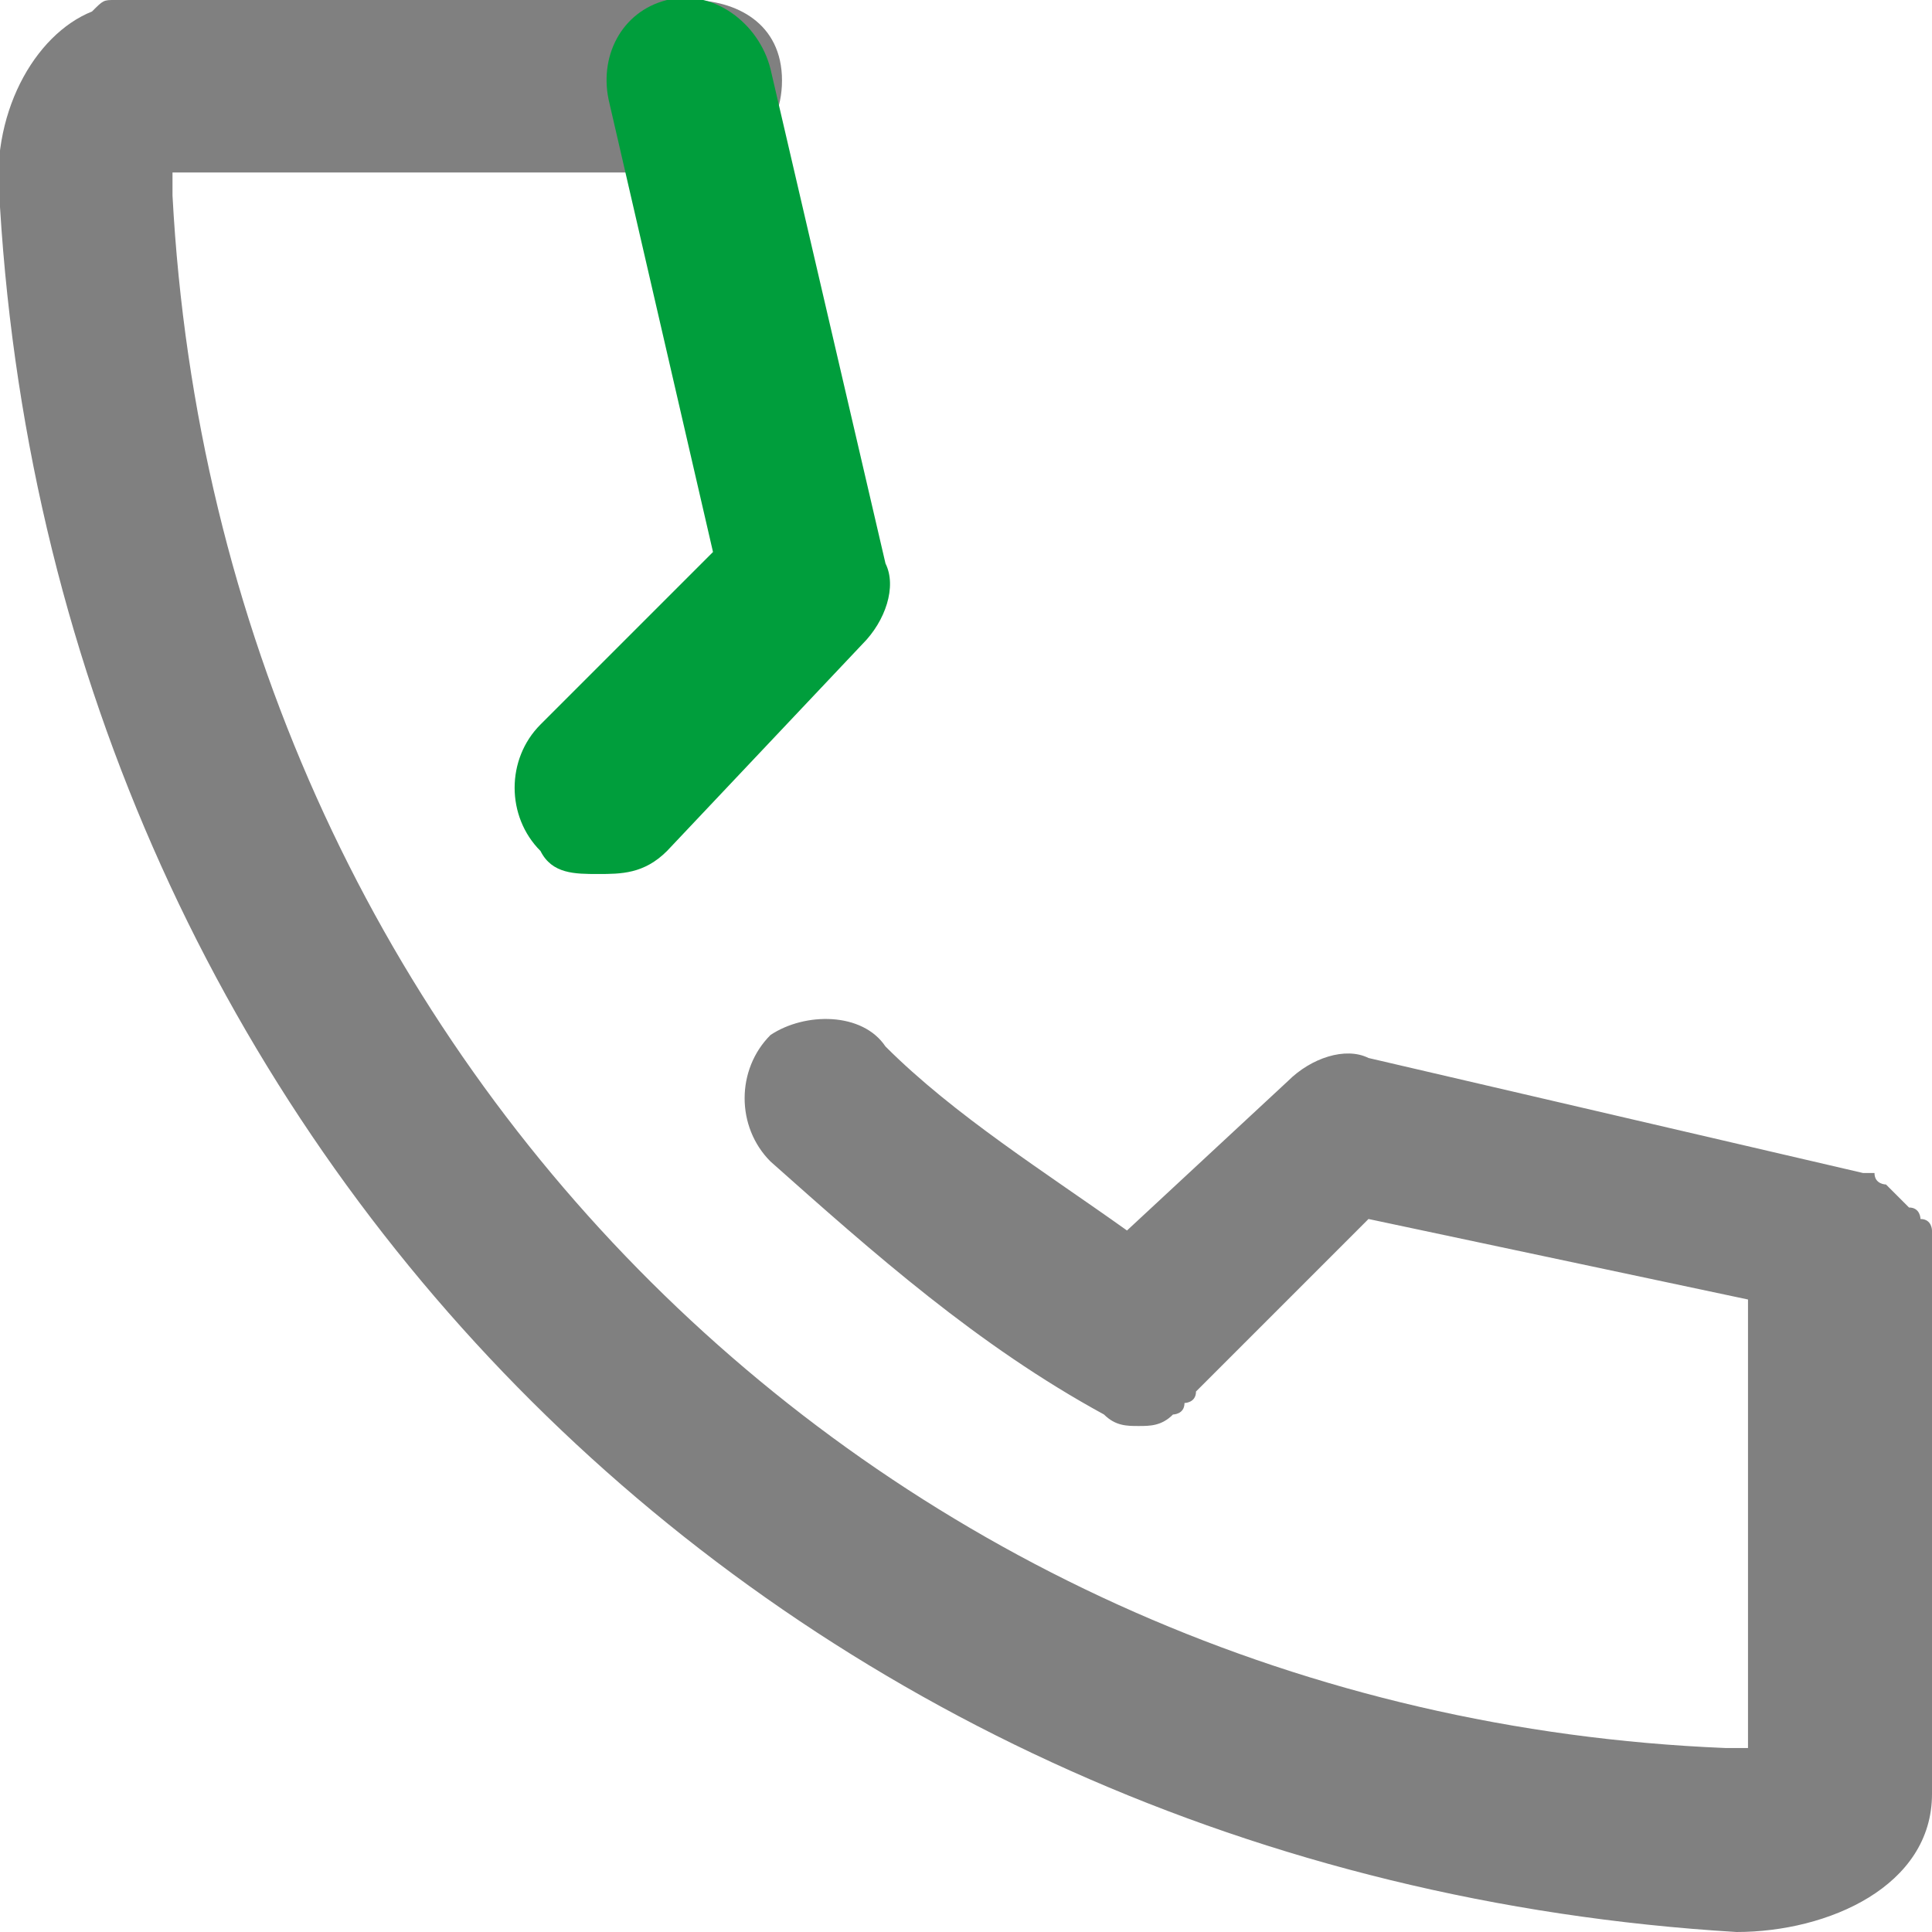 <?xml version="1.0" encoding="utf-8"?>
<!-- Generator: Adobe Illustrator 24.3.0, SVG Export Plug-In . SVG Version: 6.00 Build 0)  -->
<svg version="1.1" id="レイヤー_1" xmlns="http://www.w3.org/2000/svg" xmlns:xlink="http://www.w3.org/1999/xlink" x="0px"
	 y="0px" viewBox="0 0 16.8 16.8" style="enable-background:new 0 0 16.8 16.8;" xml:space="preserve">
<style type="text/css">
	.ドロップシャドウ{fill:none;}
	.光彩_x0020_外側_x0020_5_x0020_pt{fill:none;}
	.青のネオン{fill:none;stroke:#8AACDA;stroke-width:7;stroke-linecap:round;stroke-linejoin:round;}
	.クロムハイライト{fill:url(#SVGID_1_);stroke:#FFFFFF;stroke-width:0.363;stroke-miterlimit:1;}
	.ジャイブ_GS{fill:#FFDD00;}
	.Alyssa_GS{fill:#A6D0E4;}
	.st0{fill:#808080;}
	.st1{fill:#009E3C;}
</style>
<linearGradient id="SVGID_1_" gradientUnits="userSpaceOnUse" x1="8.412" y1="0" x2="8.412" y2="-1">
	<stop  offset="0" style="stop-color:#656565"/>
	<stop  offset="0.618" style="stop-color:#1B1B1B"/>
	<stop  offset="0.629" style="stop-color:#545454"/>
	<stop  offset="0.983" style="stop-color:#3E3E3E"/>
</linearGradient>
<g>
	<path class="st0" d="M16.8,10.8c0-0.1,0-0.1,0-0.1c0,0,0-0.1-0.1-0.1c0,0,0-0.1-0.1-0.1c0,0-0.1-0.1-0.1-0.1c0,0-0.1-0.1-0.1-0.1
		c0,0-0.1,0-0.1-0.1c0,0,0,0-0.1,0l-4.3-1c-0.2-0.1-0.5,0-0.7,0.2l-1.4,1.3c-0.7-0.5-1.5-1-2.1-1.6C7.5,8.8,7,8.8,6.7,9
		c-0.3,0.3-0.3,0.8,0,1.1c0.9,0.8,1.8,1.6,2.9,2.2c0,0,0,0,0,0c0.1,0.1,0.2,0.1,0.3,0.1c0,0,0,0,0,0c0,0,0,0,0,0c0,0,0,0,0,0
		c0.1,0,0.2,0,0.3-0.1c0,0,0.1,0,0.1-0.1c0,0,0.1,0,0.1-0.1l1.5-1.5l3.3,0.7v3.9c-0.1,0-0.1,0-0.2,0C7.7,14.9,1.9,9.2,1.5,1.7
		c0-0.1,0-0.1,0-0.2H6c0.4,0,0.8-0.3,0.8-0.8S6.4,0,6,0H1.2c0,0,0,0-0.1,0c0,0,0,0-0.1,0C1,0,1,0,1,0c-0.1,0-0.1,0-0.2,0.1
		C0.3,0.3-0.1,1,0,1.8c0.5,8.2,6.8,14.5,15.1,15c0.8,0,1.7-0.4,1.7-1.2L16.8,10.8C16.8,10.8,16.8,10.8,16.8,10.8z"/>
	<path class="st1" d="M5.2,7.6C5,7.6,4.8,7.6,4.7,7.4c-0.3-0.3-0.3-0.8,0-1.1l1.5-1.5L5.3,0.9C5.2,0.5,5.4,0.1,5.8,0
		c0.4-0.1,0.8,0.2,0.9,0.6l1,4.3c0.1,0.2,0,0.5-0.2,0.7L5.8,7.4C5.6,7.6,5.4,7.6,5.2,7.6z"/>
</g>
</svg>
